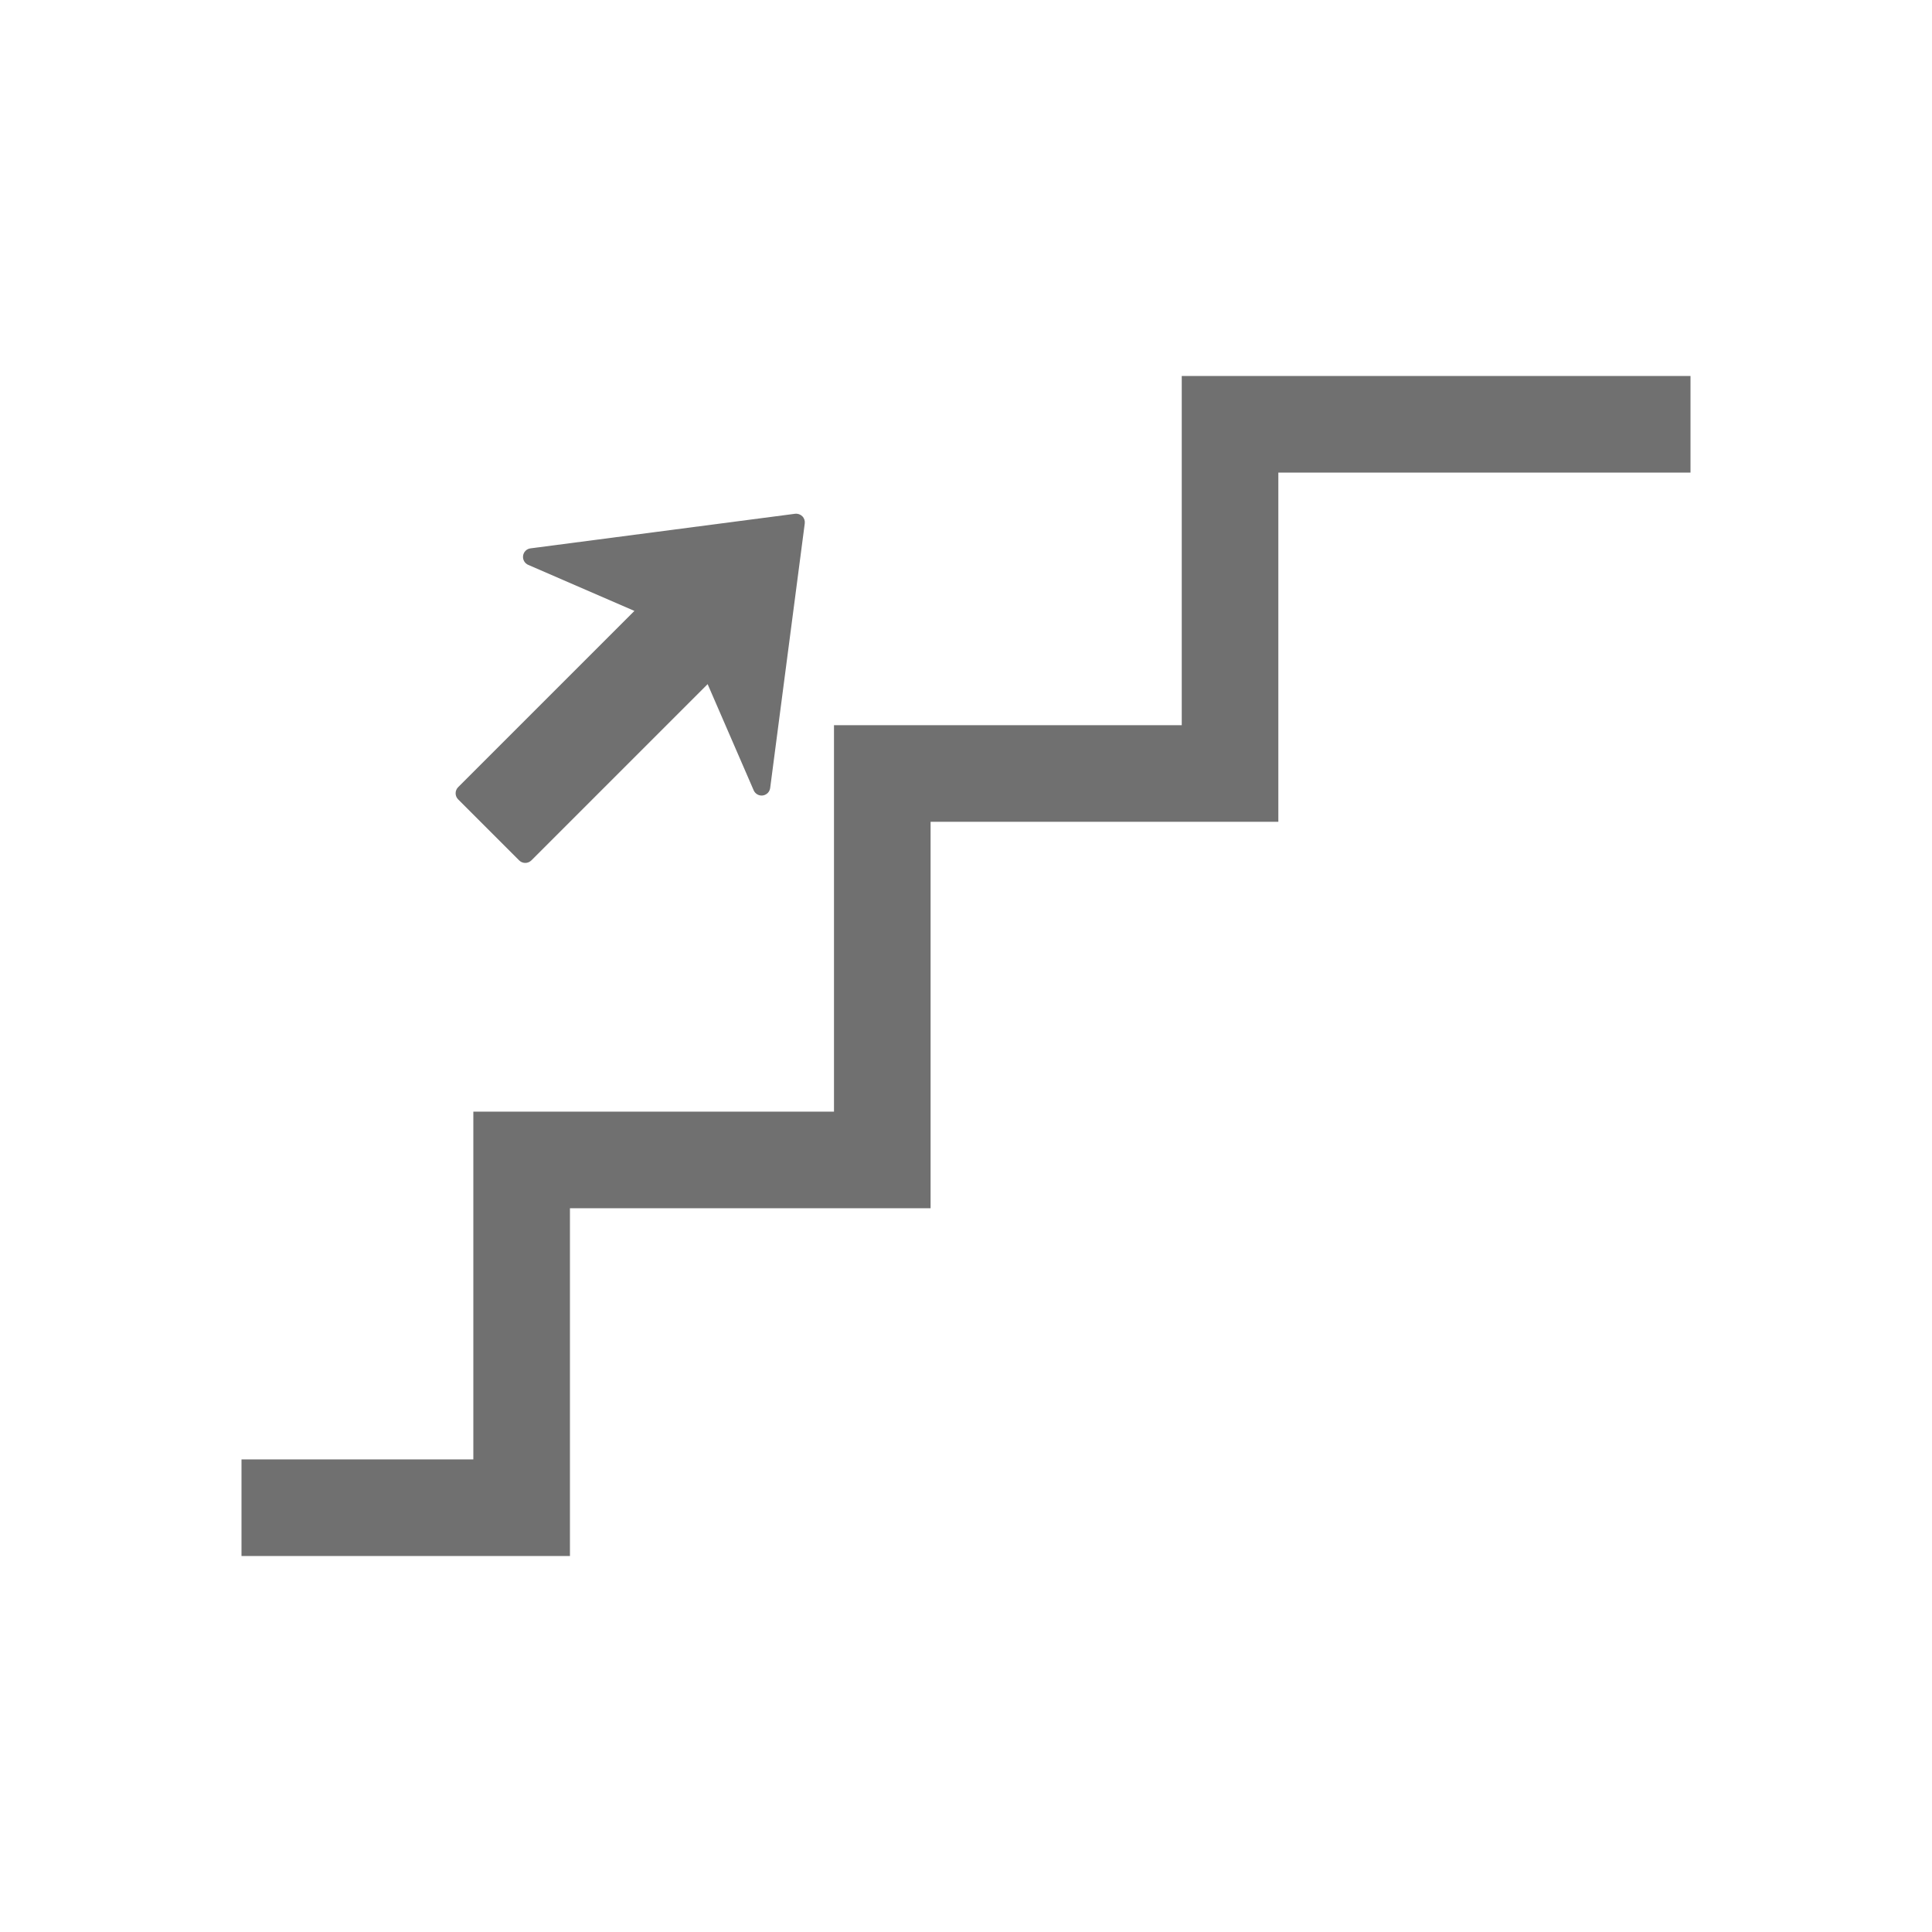 <?xml version="1.0" standalone="no"?><!DOCTYPE svg PUBLIC "-//W3C//DTD SVG 1.1//EN" "http://www.w3.org/Graphics/SVG/1.1/DTD/svg11.dtd"><svg t="1578026052203" class="icon" viewBox="0 0 1024 1024" version="1.1" xmlns="http://www.w3.org/2000/svg" p-id="78046" xmlns:xlink="http://www.w3.org/1999/xlink" width="64" height="64"><defs><style type="text/css"></style></defs><path d="M896 199.291l0 51.2L677.55 250.491l0 185.078-184.32 0 0 204.82L302.08 640.389l0 184.32-174.08 0 0-51.2 122.88 0 0-184.32 191.15 0L442.03 384.369l184.32 0L626.35 199.291 896 199.291zM421.396 272.312l-140.216 18.33c-2.048 0.256-3.645 1.864-3.932 3.901-0.287 2.038 0.819 4.014 2.703 4.844l56.3 24.412-93.42 93.409c-1.782 1.802-1.792 4.69 0 6.482l32.338 32.338c1.782 1.792 4.68 1.782 6.472 0l93.42-93.42 24.412 56.289c0.819 1.884 2.796 3 4.833 2.714 1.024-0.154 1.925-0.625 2.601-1.3 0.686-0.686 1.157-1.608 1.3-2.642l18.33-140.216c0.184-1.413-0.287-2.816-1.3-3.83C424.233 272.63 422.81 272.138 421.396 272.312z" p-id="78047" fill="#707070"></path></svg>